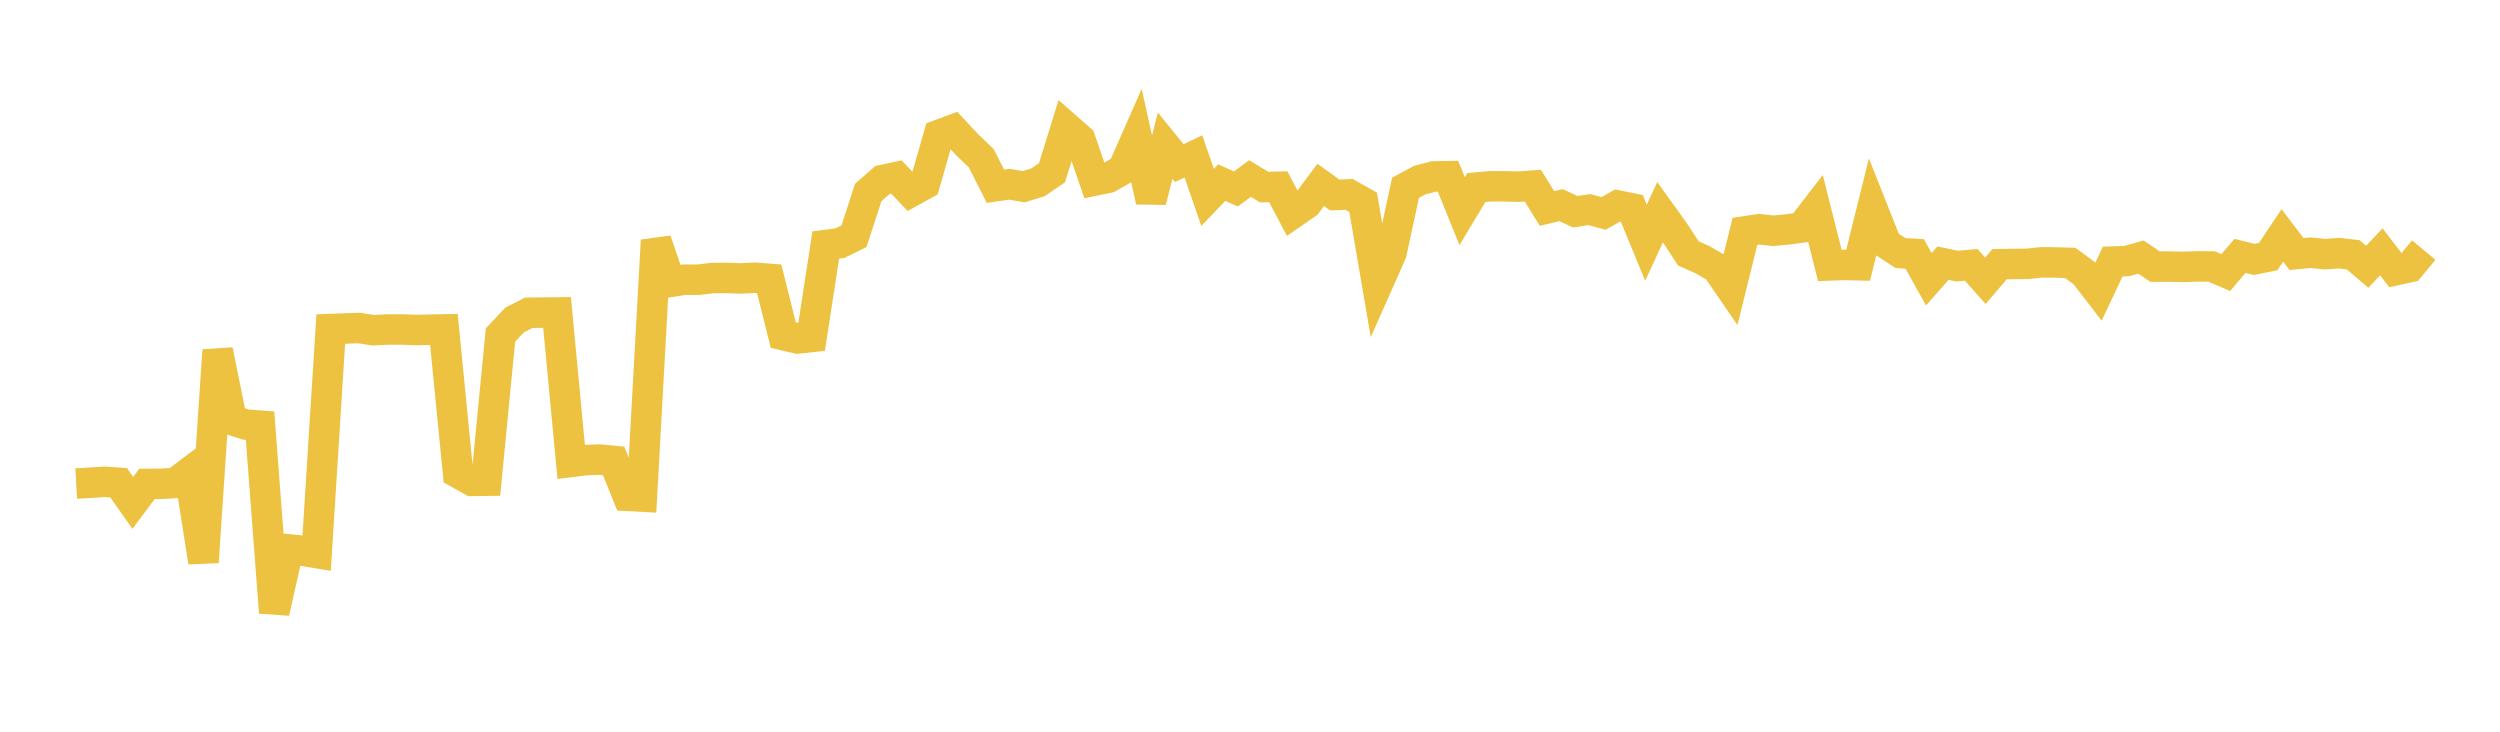 <svg width="164" height="48" xmlns="http://www.w3.org/2000/svg" xmlns:xlink="http://www.w3.org/1999/xlink"><path fill="none" stroke="rgb(237,194,64)" stroke-width="2" d="M5,31.719L5.928,31.667L6.855,31.605L7.783,31.67L8.711,32.99L9.639,31.746L10.566,31.736L11.494,31.685L12.422,30.985L13.349,36.875L14.277,22.98L15.205,27.558L16.133,27.854L17.06,27.923L17.988,40.178L18.916,36.039L19.843,36.129L20.771,36.282L21.699,21.585L22.627,21.55L23.554,21.517L24.482,21.663L25.41,21.617L26.337,21.613L27.265,21.648L28.193,21.629L29.12,21.611L30.048,31.032L30.976,31.548L31.904,31.535L32.831,21.977L33.759,20.99L34.687,20.518L35.614,20.507L36.542,20.497L37.47,30.3L38.398,30.184L39.325,30.147L40.253,30.236L41.181,32.53L42.108,32.579L43.036,15.771L43.964,18.494L44.892,18.348L45.819,18.347L46.747,18.241L47.675,18.232L48.602,18.265L49.53,18.219L50.458,18.292L51.386,21.987L52.313,22.202L53.241,22.104L54.169,16.073L55.096,15.952L56.024,15.495L56.952,12.631L57.88,11.814L58.807,11.613L59.735,12.594L60.663,12.081L61.59,8.848L62.518,8.503L63.446,9.495L64.373,10.385L65.301,12.217L66.229,12.088L67.157,12.247L68.084,11.962L69.012,11.333L69.94,8.334L70.867,9.147L71.795,11.848L72.723,11.654L73.651,11.125L74.578,9.023L75.506,13.198L76.434,9.558L77.361,10.702L78.289,10.259L79.217,12.95L80.145,11.982L81.072,12.396L82,11.71L82.928,12.27L83.855,12.251L84.783,14.013L85.711,13.373L86.639,12.129L87.566,12.794L88.494,12.748L89.422,13.273L90.349,18.691L91.277,16.602L92.205,12.314L93.133,11.816L94.06,11.576L94.988,11.561L95.916,13.847L96.843,12.305L97.771,12.22L98.699,12.223L99.627,12.245L100.554,12.178L101.482,13.676L102.41,13.458L103.337,13.89L104.265,13.75L105.193,14.002L106.12,13.479L107.048,13.668L107.976,15.921L108.904,13.916L109.831,15.207L110.759,16.625L111.687,17.036L112.614,17.573L113.542,18.924L114.47,15.177L115.398,15.037L116.325,15.137L117.253,15.052L118.181,14.928L119.108,13.723L120.036,17.411L120.964,17.38L121.892,17.402L122.819,13.657L123.747,15.996L124.675,16.604L125.602,16.654L126.53,18.316L127.458,17.264L128.386,17.457L129.313,17.375L130.241,18.421L131.169,17.333L132.096,17.317L133.024,17.305L133.952,17.206L134.88,17.22L135.807,17.246L136.735,17.929L137.663,19.132L138.59,17.16L139.518,17.126L140.446,16.863L141.373,17.49L142.301,17.488L143.229,17.508L144.157,17.475L145.084,17.483L146.012,17.88L146.94,16.788L147.867,17.015L148.795,16.832L149.723,15.442L150.651,16.664L151.578,16.576L152.506,16.675L153.434,16.609L154.361,16.71L155.289,17.5L156.217,16.518L157.145,17.731L158.072,17.524L159,16.405"></path></svg>